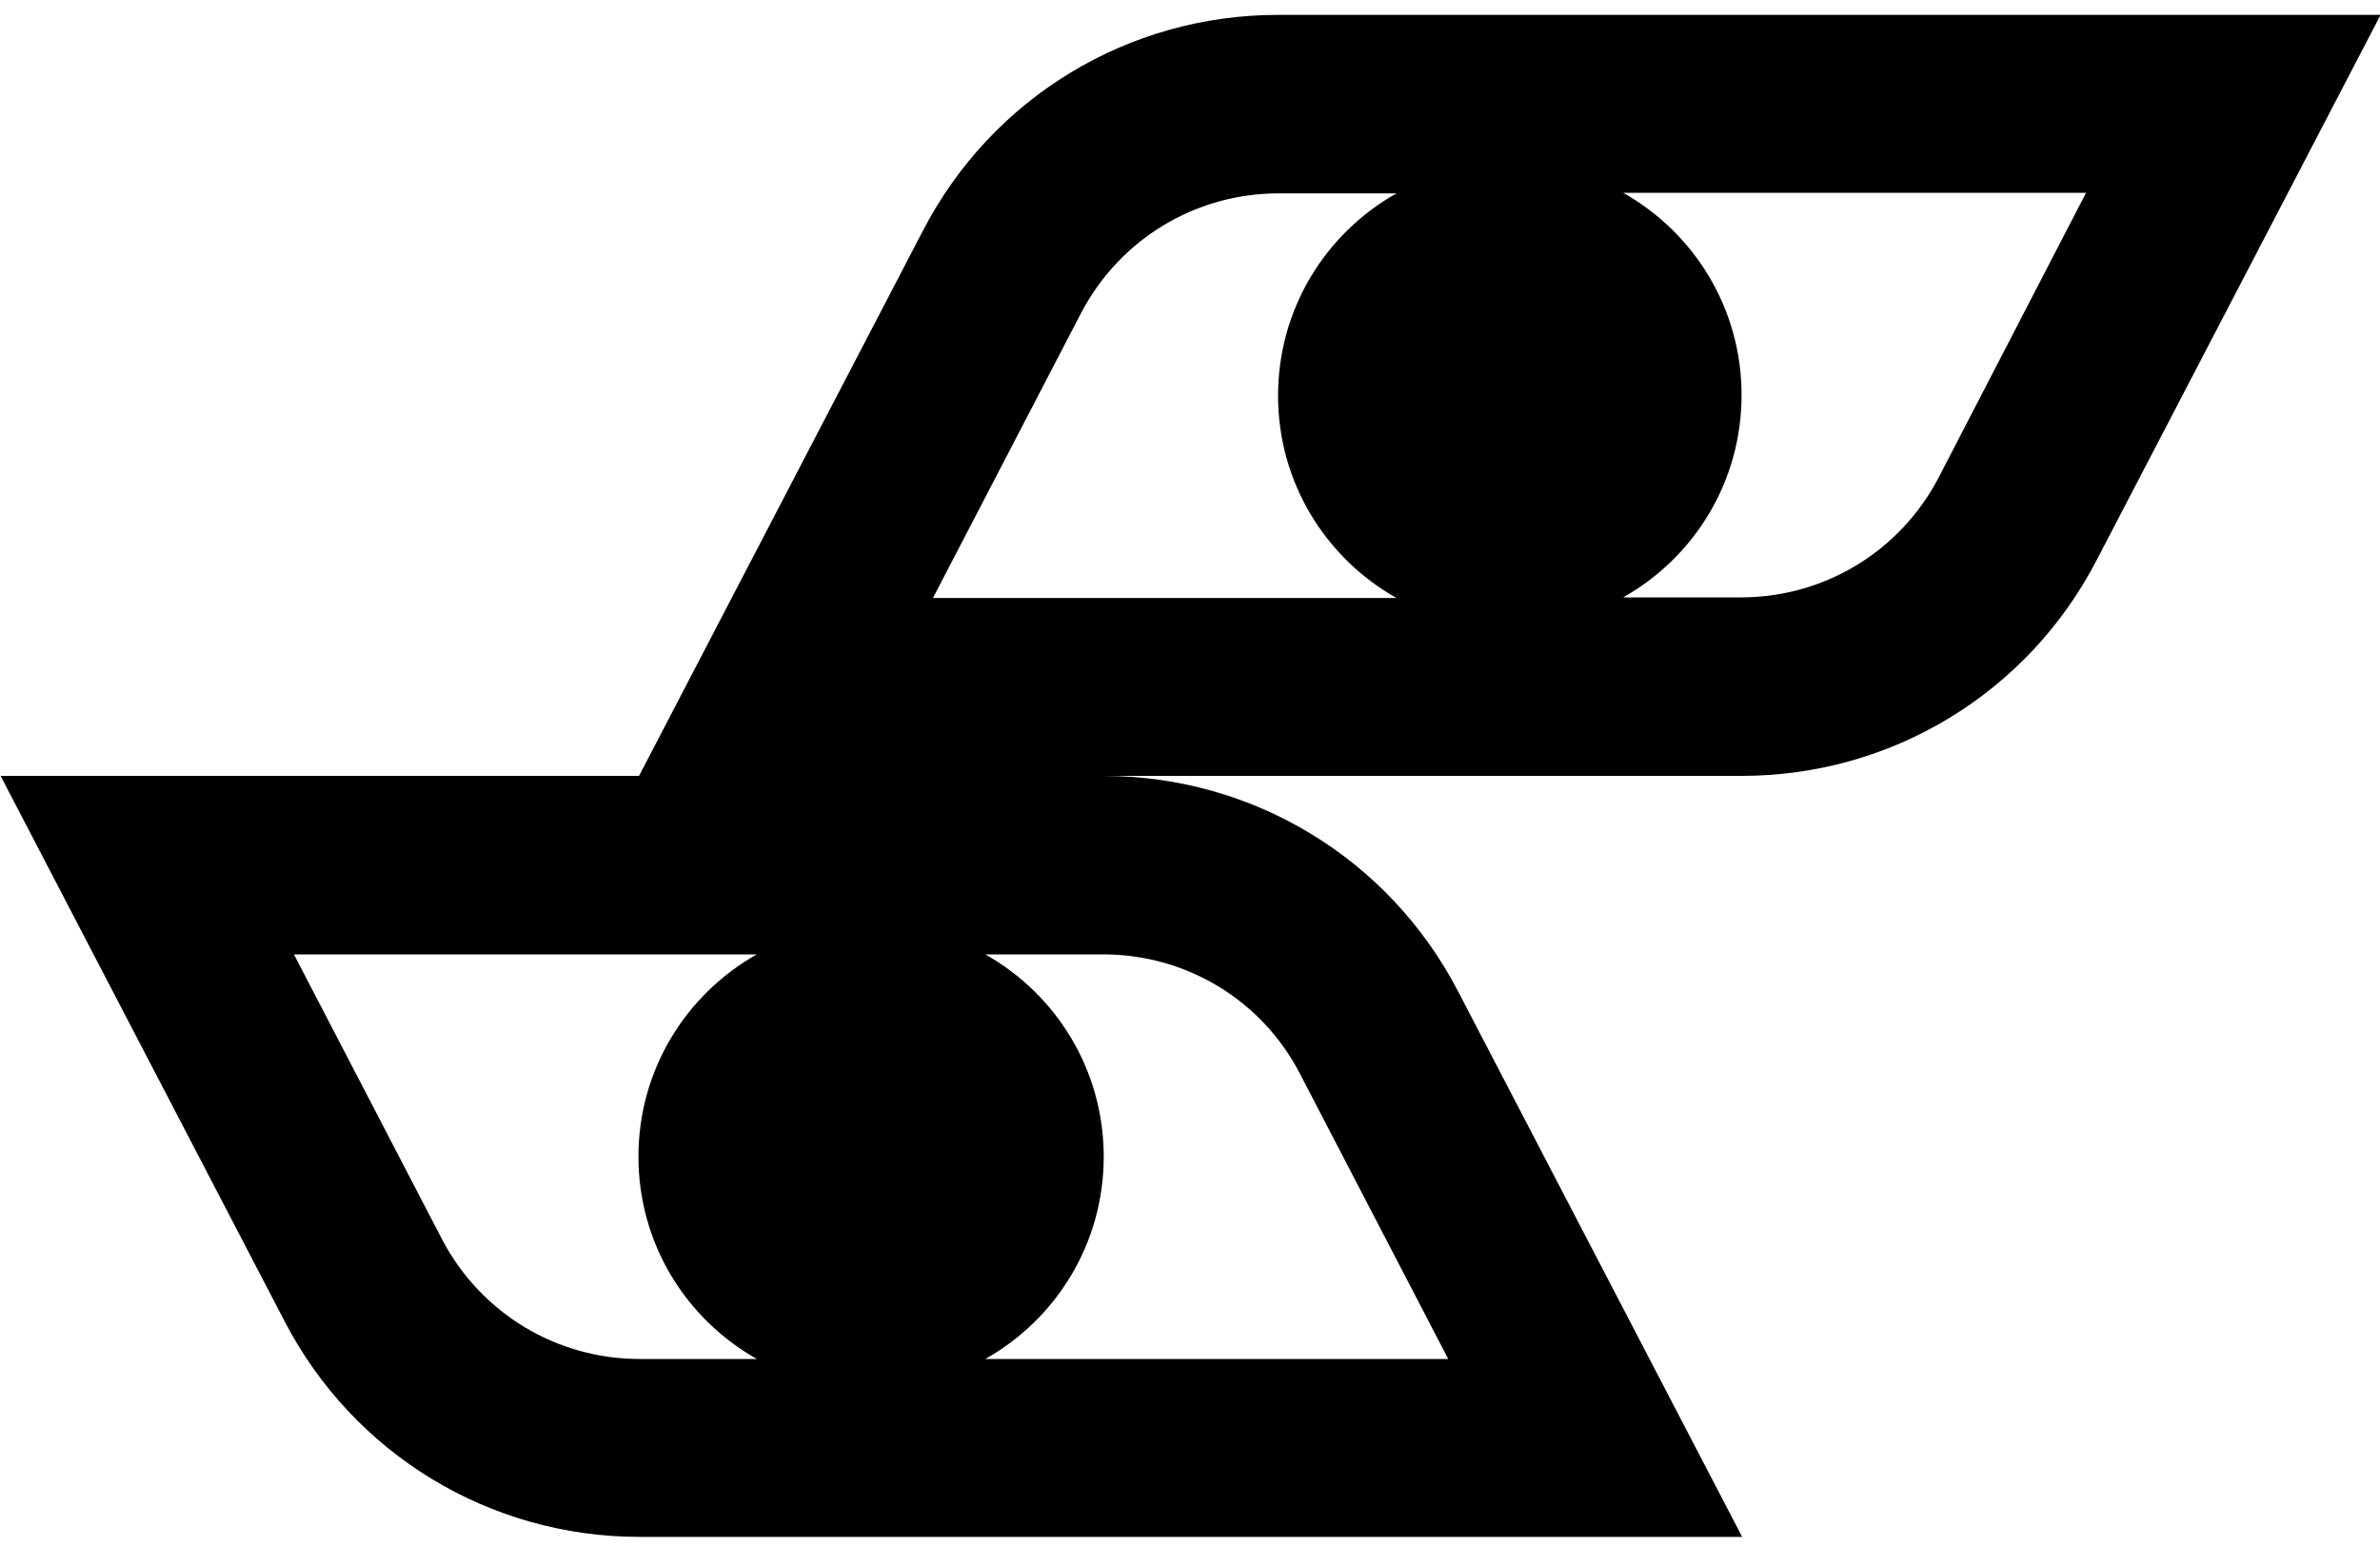 <svg xmlns="http://www.w3.org/2000/svg" xmlns:xlink="http://www.w3.org/1999/xlink" id="Layer_1" x="0px" y="0px" viewBox="0 0 400 260" xml:space="preserve">
<path d="M214.8,2.5c-25.2,0-48.1,13.9-59.7,36.3l-47.7,91.6H0.1l47.7,91.6c11.6,22.4,34.5,36.3,59.7,36.3h185.3l-47.7-91.6  c-11.6-22.4-34.5-36.3-59.7-36.3h107.3c25.2,0,48.1-13.9,59.7-36.3l47.7-91.6H214.8z M107.5,228.4c-14,0-26.7-7.7-33.2-20.1  l-24.9-47.9h77.8c-11.9,6.7-19.9,19.4-19.9,34c0,14.6,8,27.3,19.9,34H107.5z M218.5,180.5l24.9,47.9h-77.8  c11.9-6.7,19.9-19.4,19.9-34c0-14.6-8-27.3-19.9-34h19.8C199.4,160.4,212.1,168.1,218.5,180.5z M156.8,100.5l24.9-47.9  c6.5-12.4,19.2-20.1,33.2-20.1h19.8c-11.9,6.7-19.9,19.4-19.9,34c0,14.6,8,27.3,19.9,34H156.8z M325.8,80.3  c-6.5,12.4-19.2,20.1-33.2,20.1h-19.8c11.9-6.7,19.9-19.4,19.9-34c0-14.6-8-27.3-19.9-34h77.8L325.8,80.3z"></path>
</svg>